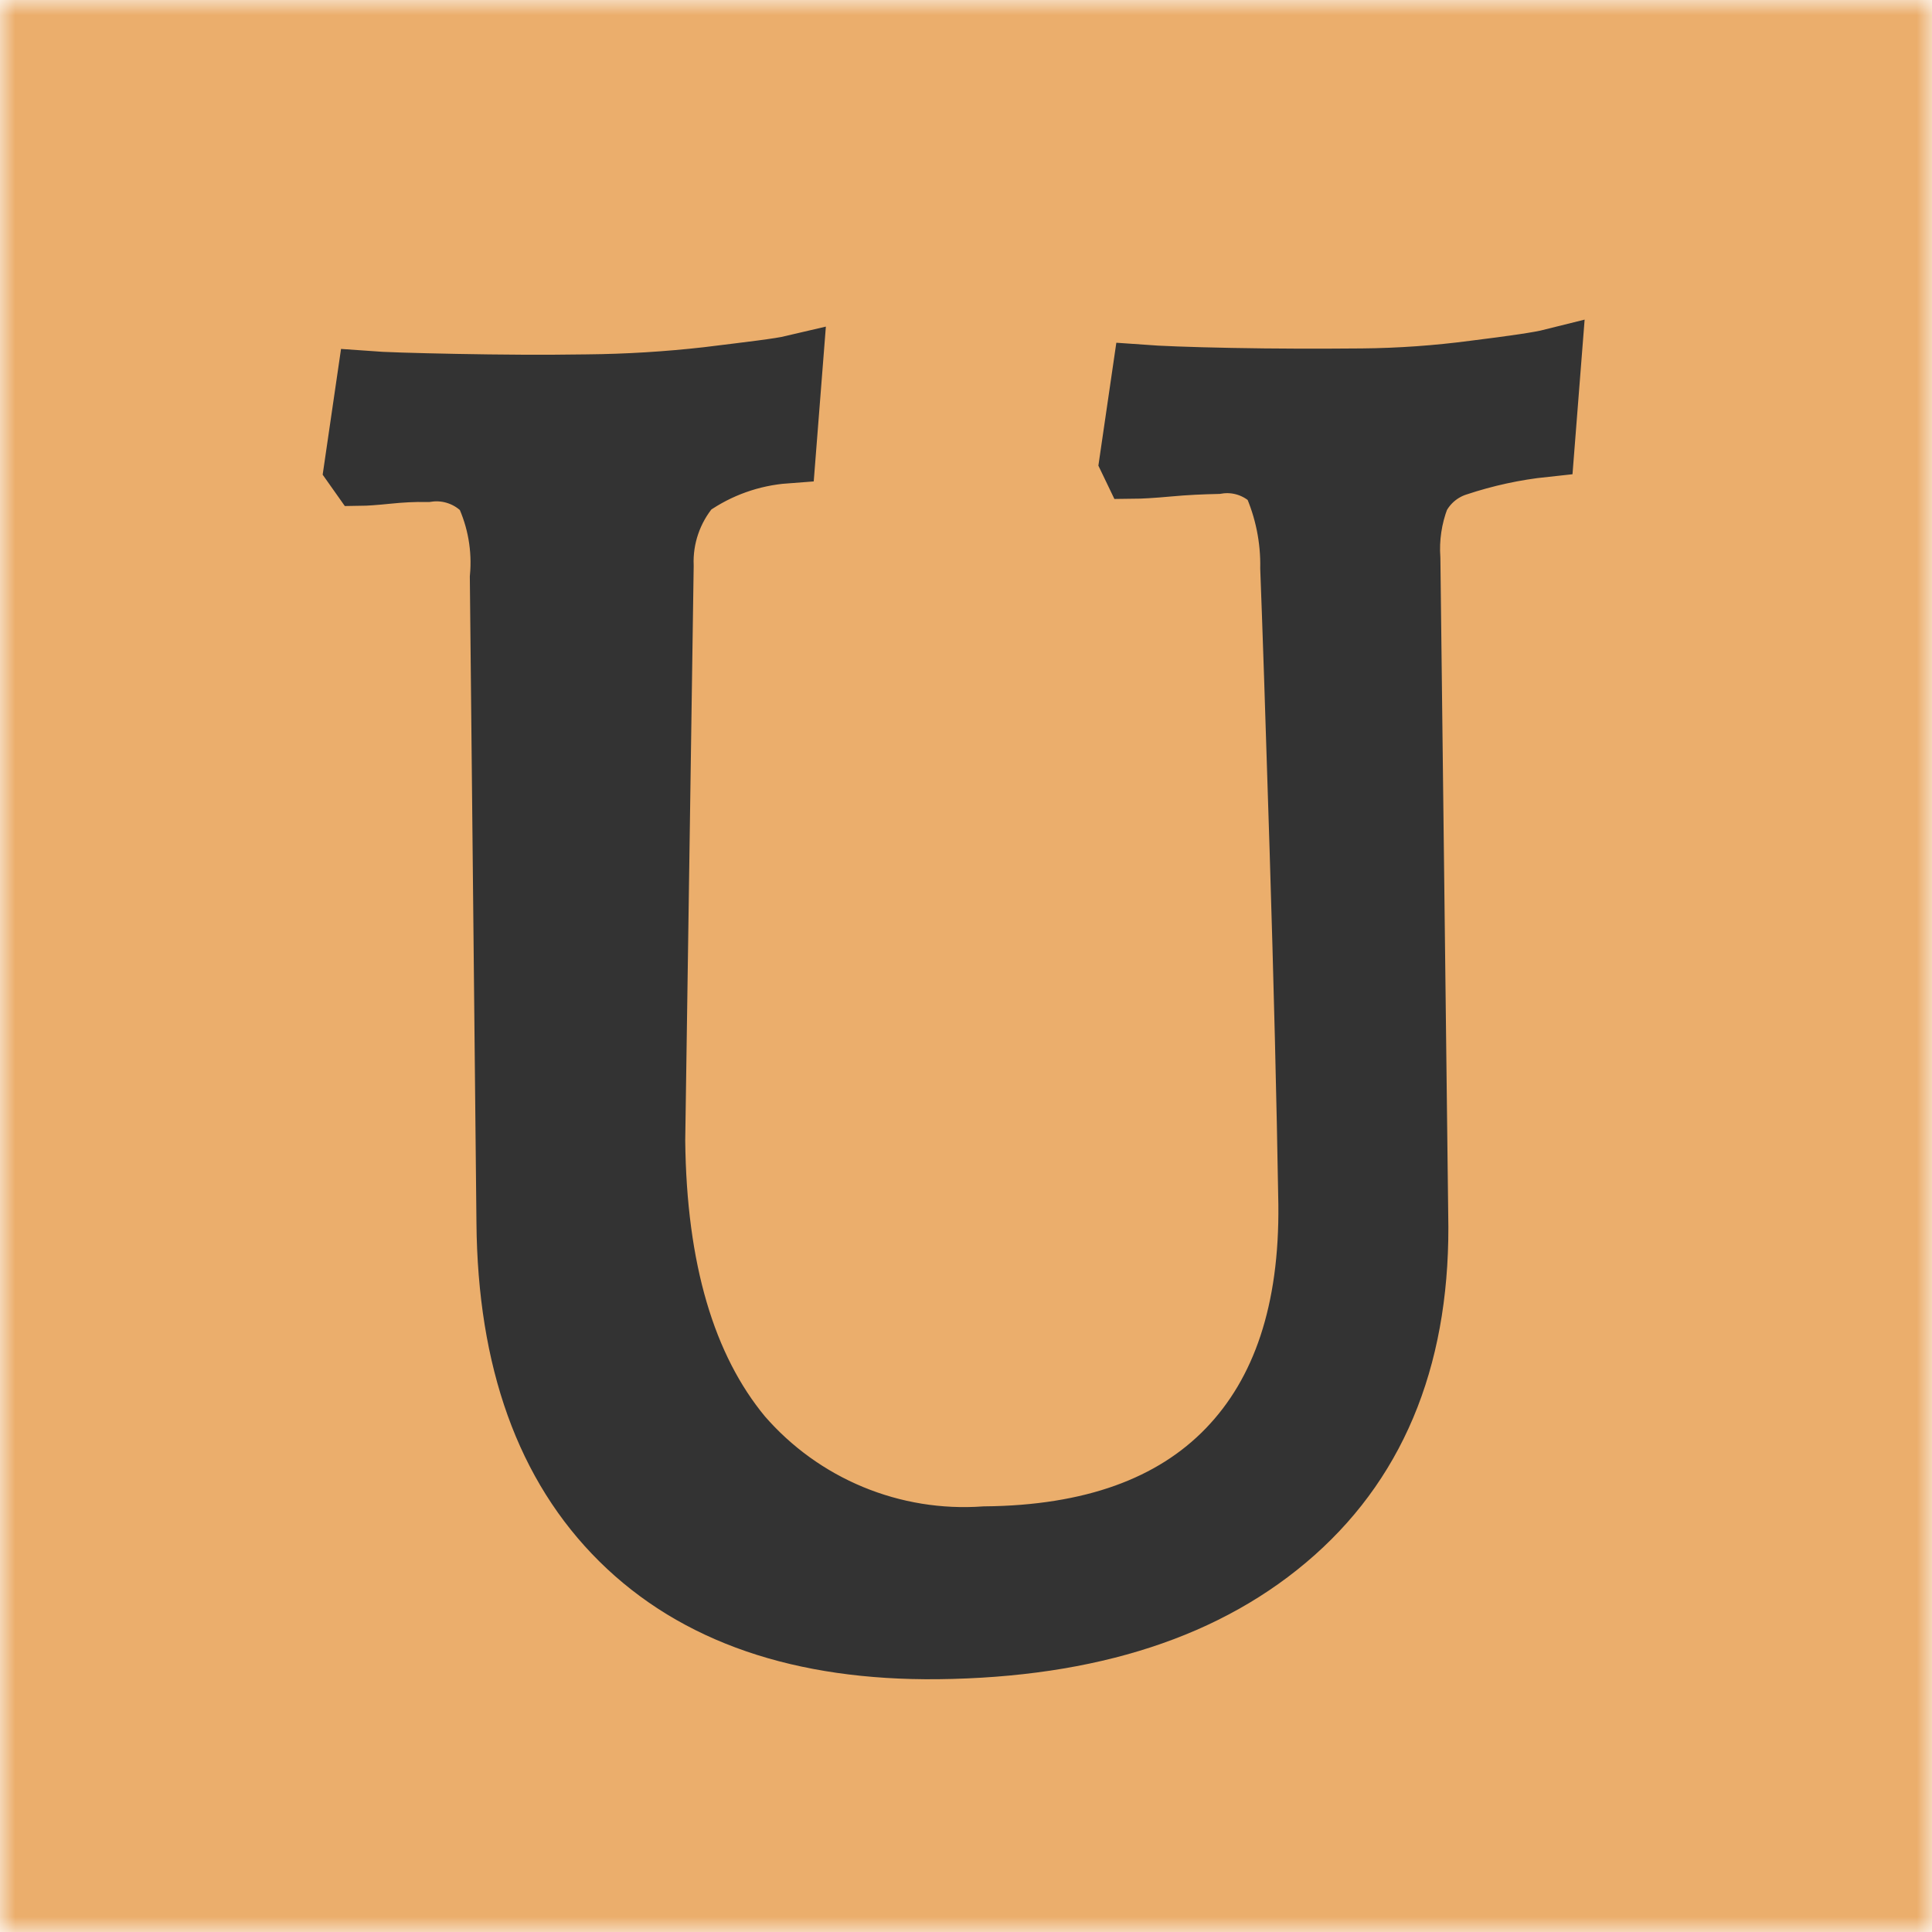 <svg width="64" height="64" viewBox="0 0 64 64" fill="none" xmlns="http://www.w3.org/2000/svg">
<mask id="mask0_2157_1248" style="mask-type:alpha" maskUnits="userSpaceOnUse" x="0" y="0" width="64" height="64">
<rect width="64" height="64" fill="#EBAE6C"/>
</mask>
<g mask="url(#mask0_2157_1248)">
<rect width="64" height="64" fill="#EBAE6C"/>
<path d="M11.936 15.757C12.104 15.755 12.409 15.734 12.842 15.69C13.275 15.646 13.698 15.621 14.156 15.629C14.507 15.579 14.864 15.616 15.197 15.736C15.53 15.855 15.829 16.054 16.069 16.315C16.482 17.194 16.653 18.168 16.564 19.136L16.783 40.504C16.824 45.064 18.084 48.569 20.563 51.019C23.042 53.469 26.541 54.671 31.06 54.626C36.115 54.569 40.056 53.283 42.883 50.769C45.71 48.255 47.074 44.742 46.974 40.229L46.715 18.52C46.667 17.827 46.77 17.133 47.017 16.484C47.28 15.982 47.73 15.603 48.269 15.43C49.207 15.118 50.176 14.907 51.159 14.803L51.387 11.896C51.004 11.992 50.157 12.116 48.842 12.279C47.611 12.442 46.371 12.53 45.129 12.542C43.674 12.555 42.213 12.553 40.779 12.525C39.345 12.498 38.353 12.457 37.835 12.419L37.419 15.267L37.542 15.523C37.761 15.521 38.143 15.502 38.709 15.45C39.274 15.397 39.799 15.375 40.318 15.363C40.65 15.31 40.991 15.337 41.311 15.441C41.631 15.545 41.922 15.723 42.161 15.961C42.565 16.862 42.765 17.842 42.747 18.829C42.815 20.574 42.918 23.666 43.056 28.105C43.194 32.544 43.291 36.47 43.347 39.883C43.387 43.408 42.492 46.118 40.661 48.013C38.831 49.908 36.14 50.868 32.623 50.9C31.115 51.007 29.603 50.761 28.206 50.182C26.809 49.603 25.566 48.707 24.575 47.565C22.7 45.3 21.742 42.038 21.699 37.777L21.979 18.757C21.941 17.801 22.263 16.866 22.879 16.135C23.808 15.486 24.895 15.098 26.026 15.014L26.254 12.107C25.83 12.207 24.862 12.319 23.424 12.496C22.105 12.645 20.779 12.726 19.452 12.739C17.991 12.762 16.536 12.75 15.102 12.723C13.667 12.695 12.671 12.665 12.152 12.626L11.736 15.474L11.936 15.757Z" fill="#333333" stroke="#333333" stroke-width="2"/>
</g>
</svg>
